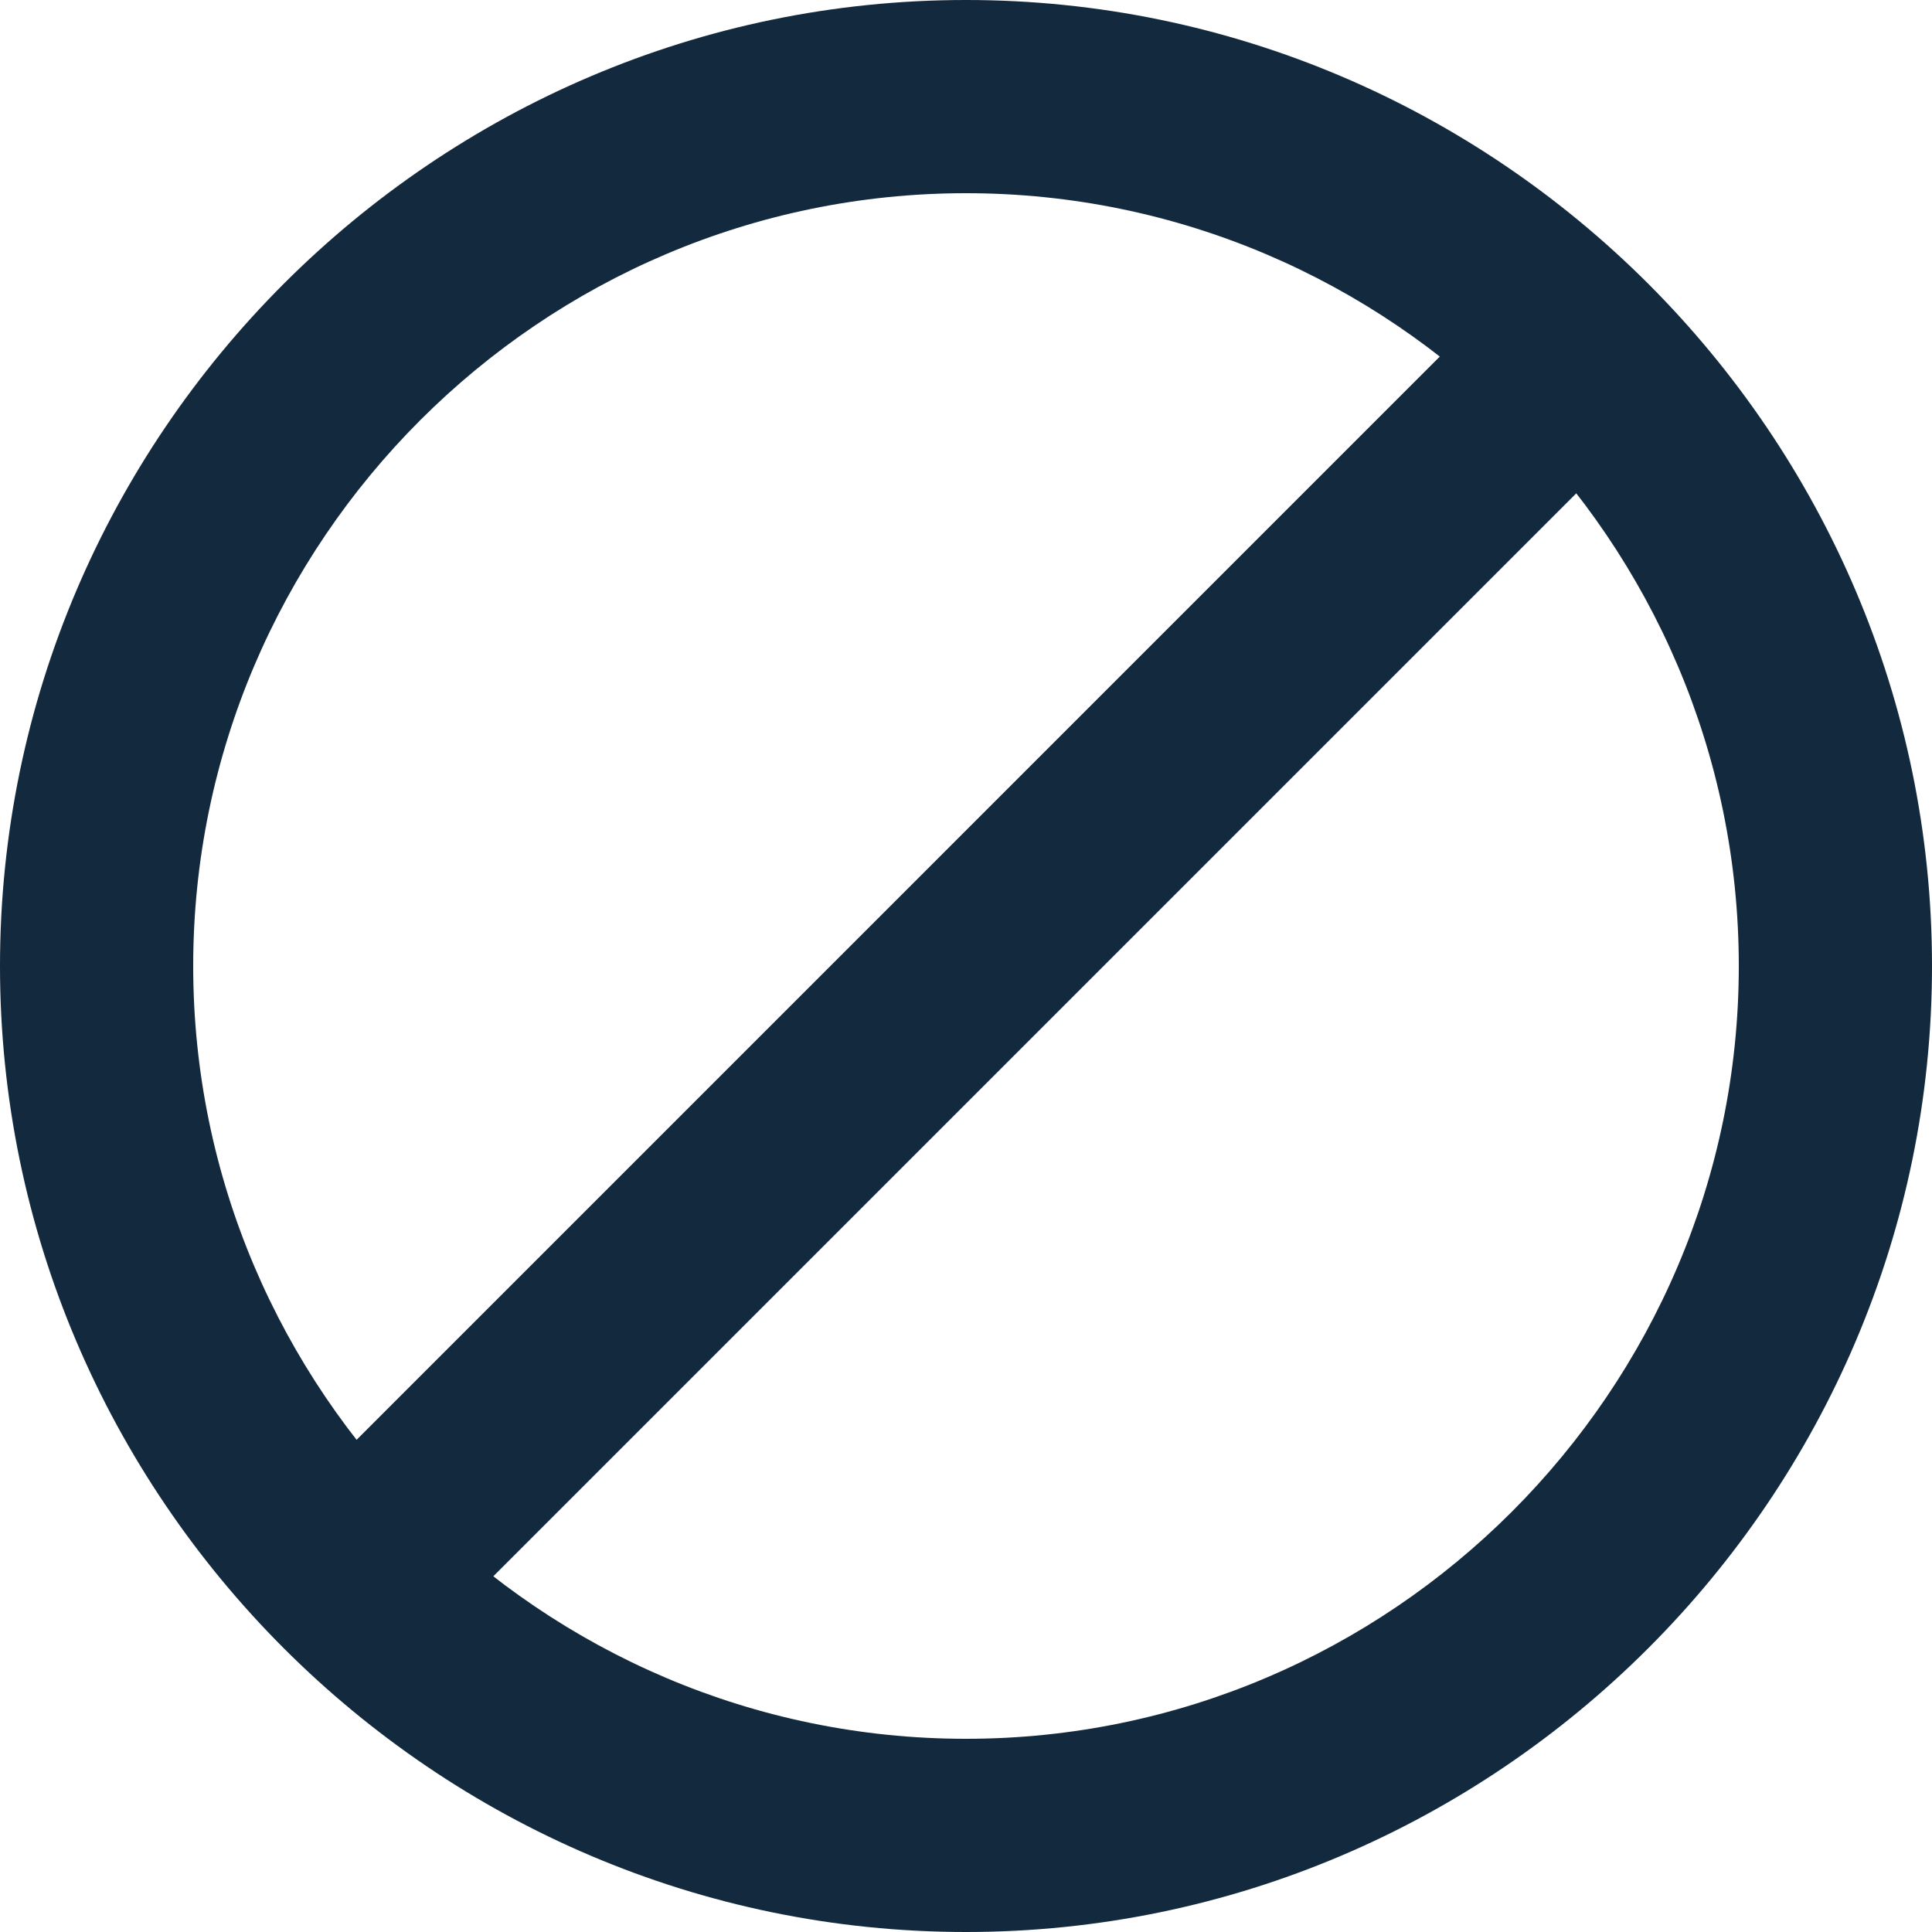 <svg version="1.0" preserveAspectRatio="xMidYMid meet" height="200" viewBox="0 0 150 150" zoomAndPan="magnify" width="200" xmlns:xlink="http://www.w3.org/1999/xlink" xmlns="http://www.w3.org/2000/svg"><path fill-rule="nonzero" fill-opacity="1" d="M 21.113 118.359 L 118.691 20.777 L 129.301 31.383 L 31.719 128.965 Z M 21.113 118.359" fill="#13293d"></path><path fill-rule="nonzero" fill-opacity="1" d="M 75 0 C 33.75 0 0 33.75 0 75 C 0 116.25 33.75 150 75 150 C 116.25 150 150 116.25 150 75 C 150 33.75 116.25 0 75 0 Z M 75 135 C 42 135 15 108 15 75 C 15 42 42 15 75 15 C 108 15 135 42 135 75 C 135 108 108 135 75 135 Z M 75 135" fill="#13293d"></path></svg>